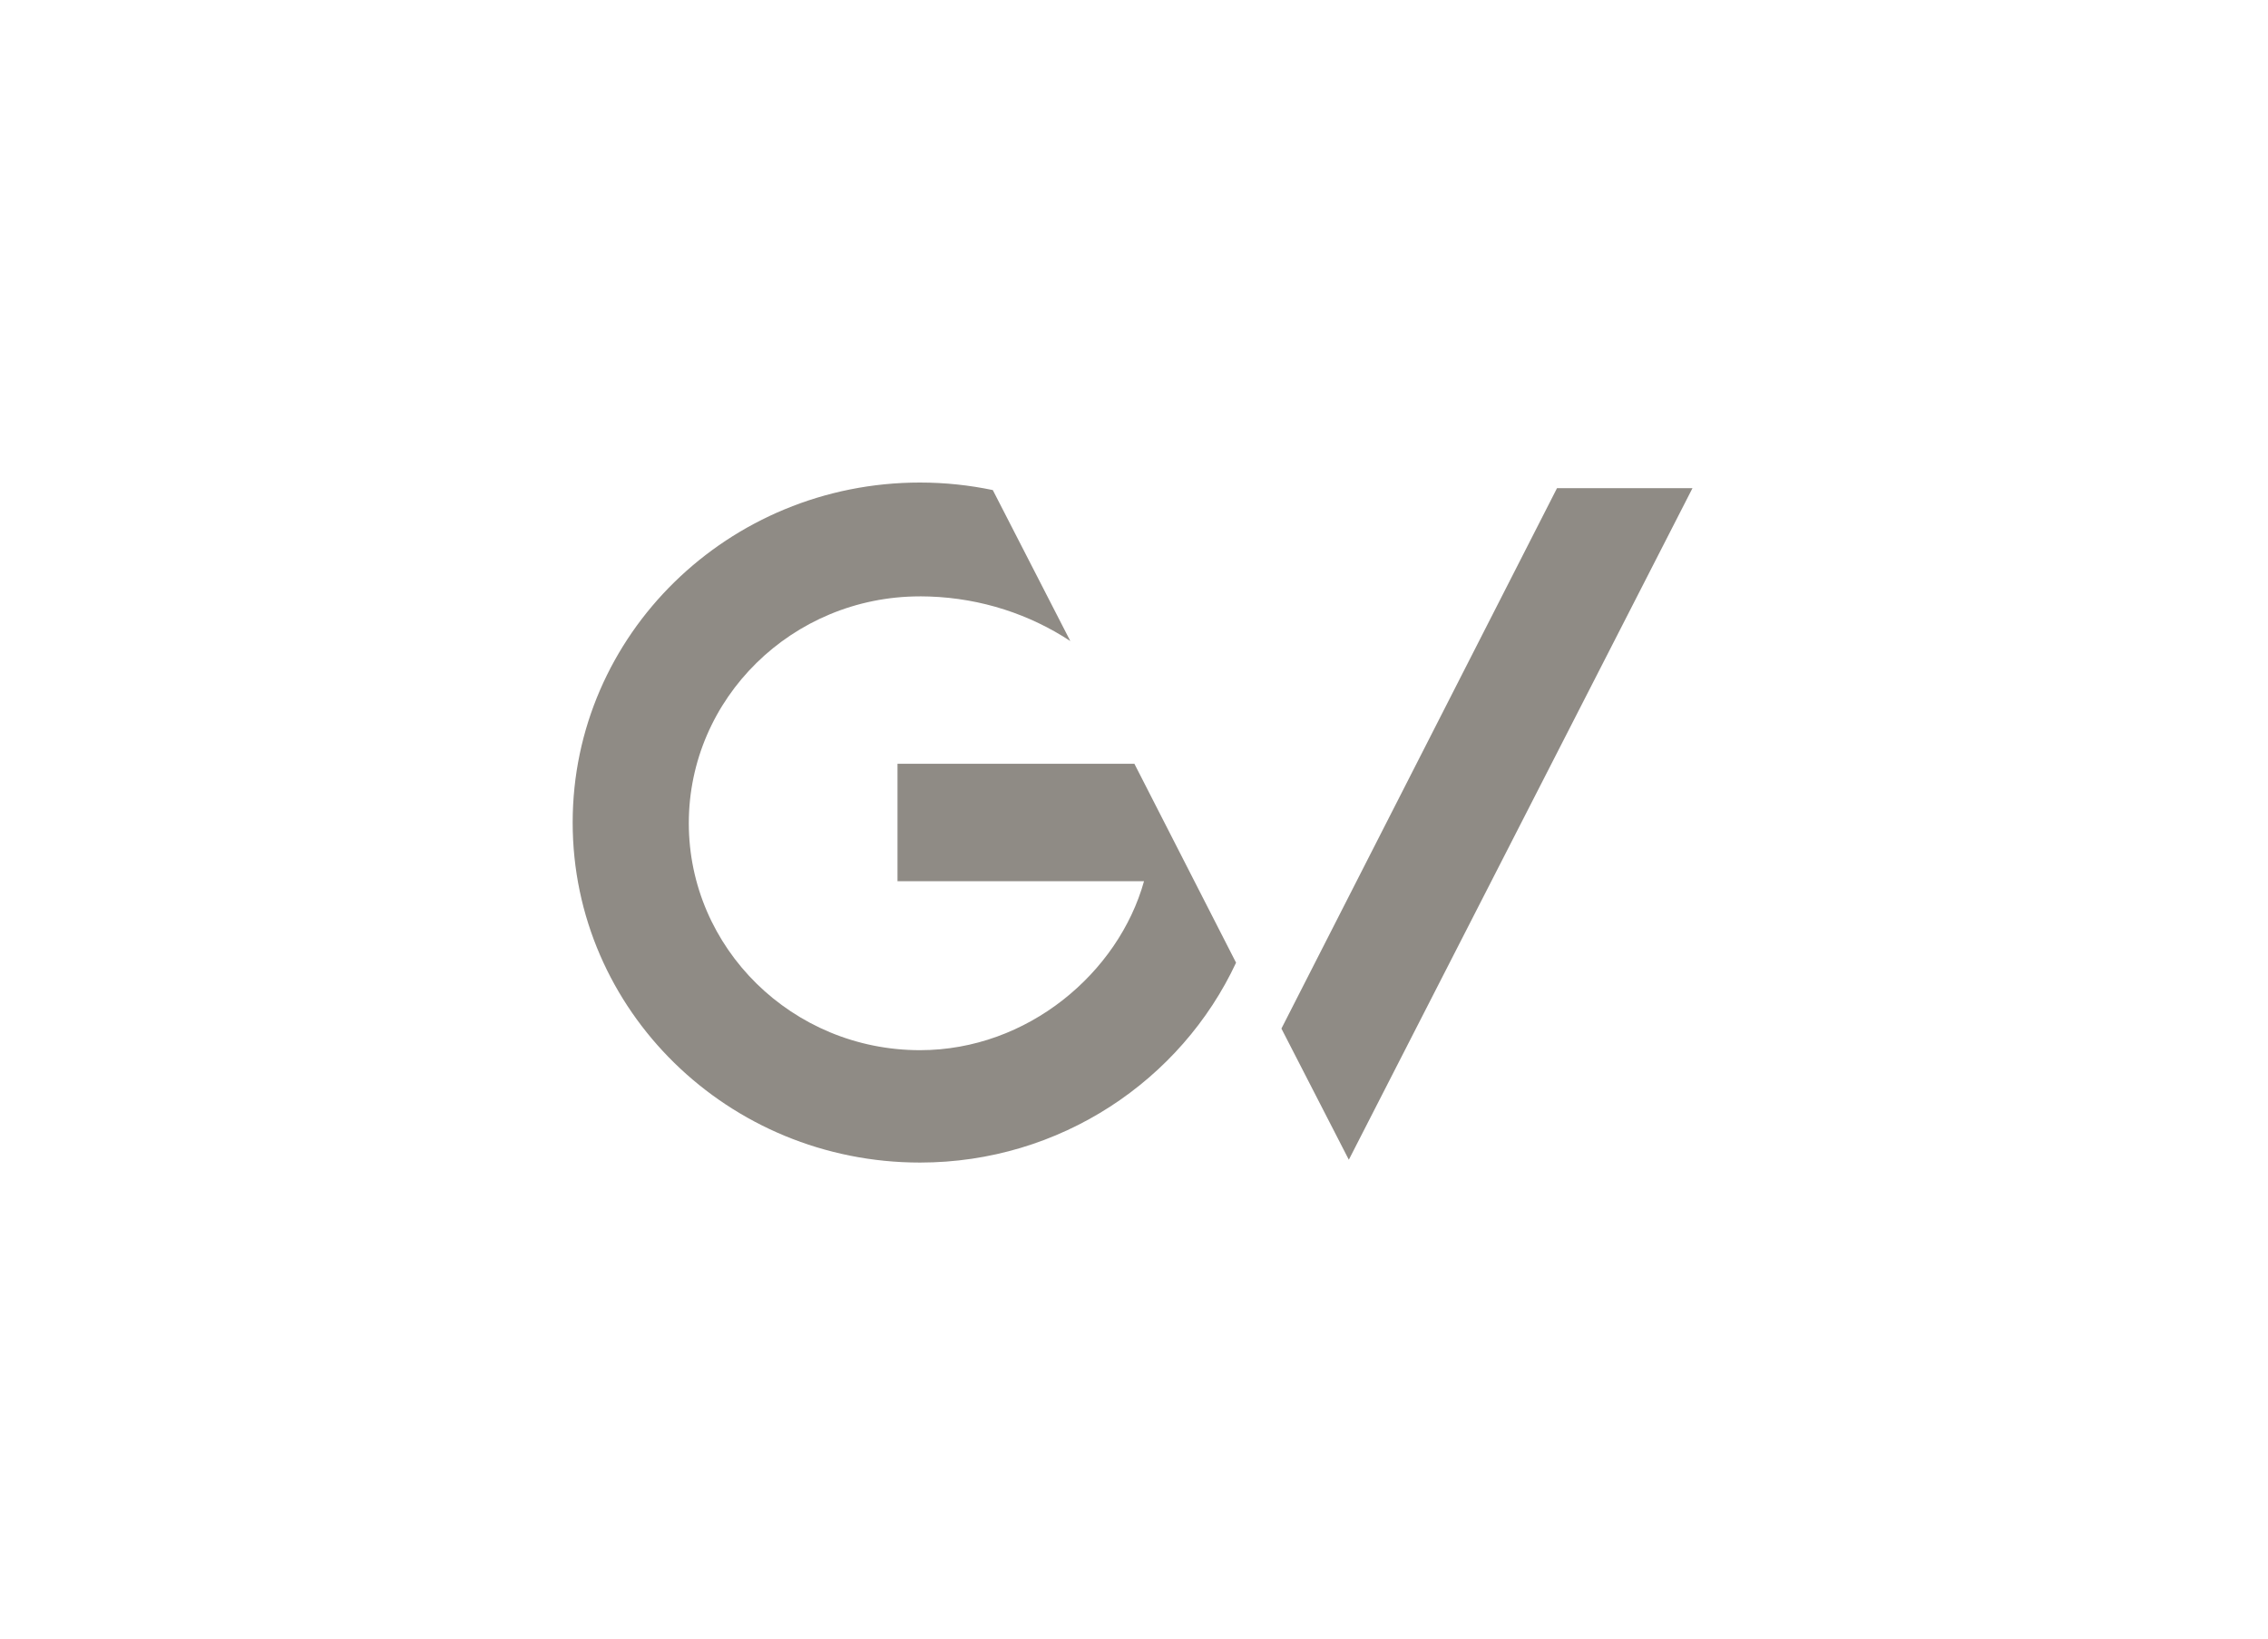 <svg xmlns="http://www.w3.org/2000/svg" fill="none" viewBox="0 0 256 185" height="185" width="256">
<path fill="#8F8B85" d="M103.843 131.249C82.192 131.249 64.64 114.063 64.64 92.862C64.64 71.662 82.192 54.477 103.843 54.477C106.663 54.477 109.412 54.773 112.063 55.327L120.811 72.37C116.269 69.387 110.83 67.545 104.897 67.344C104.538 67.331 104.177 67.324 103.814 67.324V67.328C89.416 67.344 77.749 78.834 77.749 92.936C77.749 107.047 89.432 118.561 103.843 118.561C116.024 118.561 126.254 109.804 129.13 99.488H101.305V86.225H128.044L139.52 108.684C133.339 121.932 119.69 131.249 103.843 131.249Z" clip-rule="evenodd" fill-rule="evenodd"></path>
<path fill="#8F8B85" d="M152.249 130.93L144.64 116.122L175.749 55.109H191.04L152.249 130.93Z" clip-rule="evenodd" fill-rule="evenodd"></path>
</svg>
